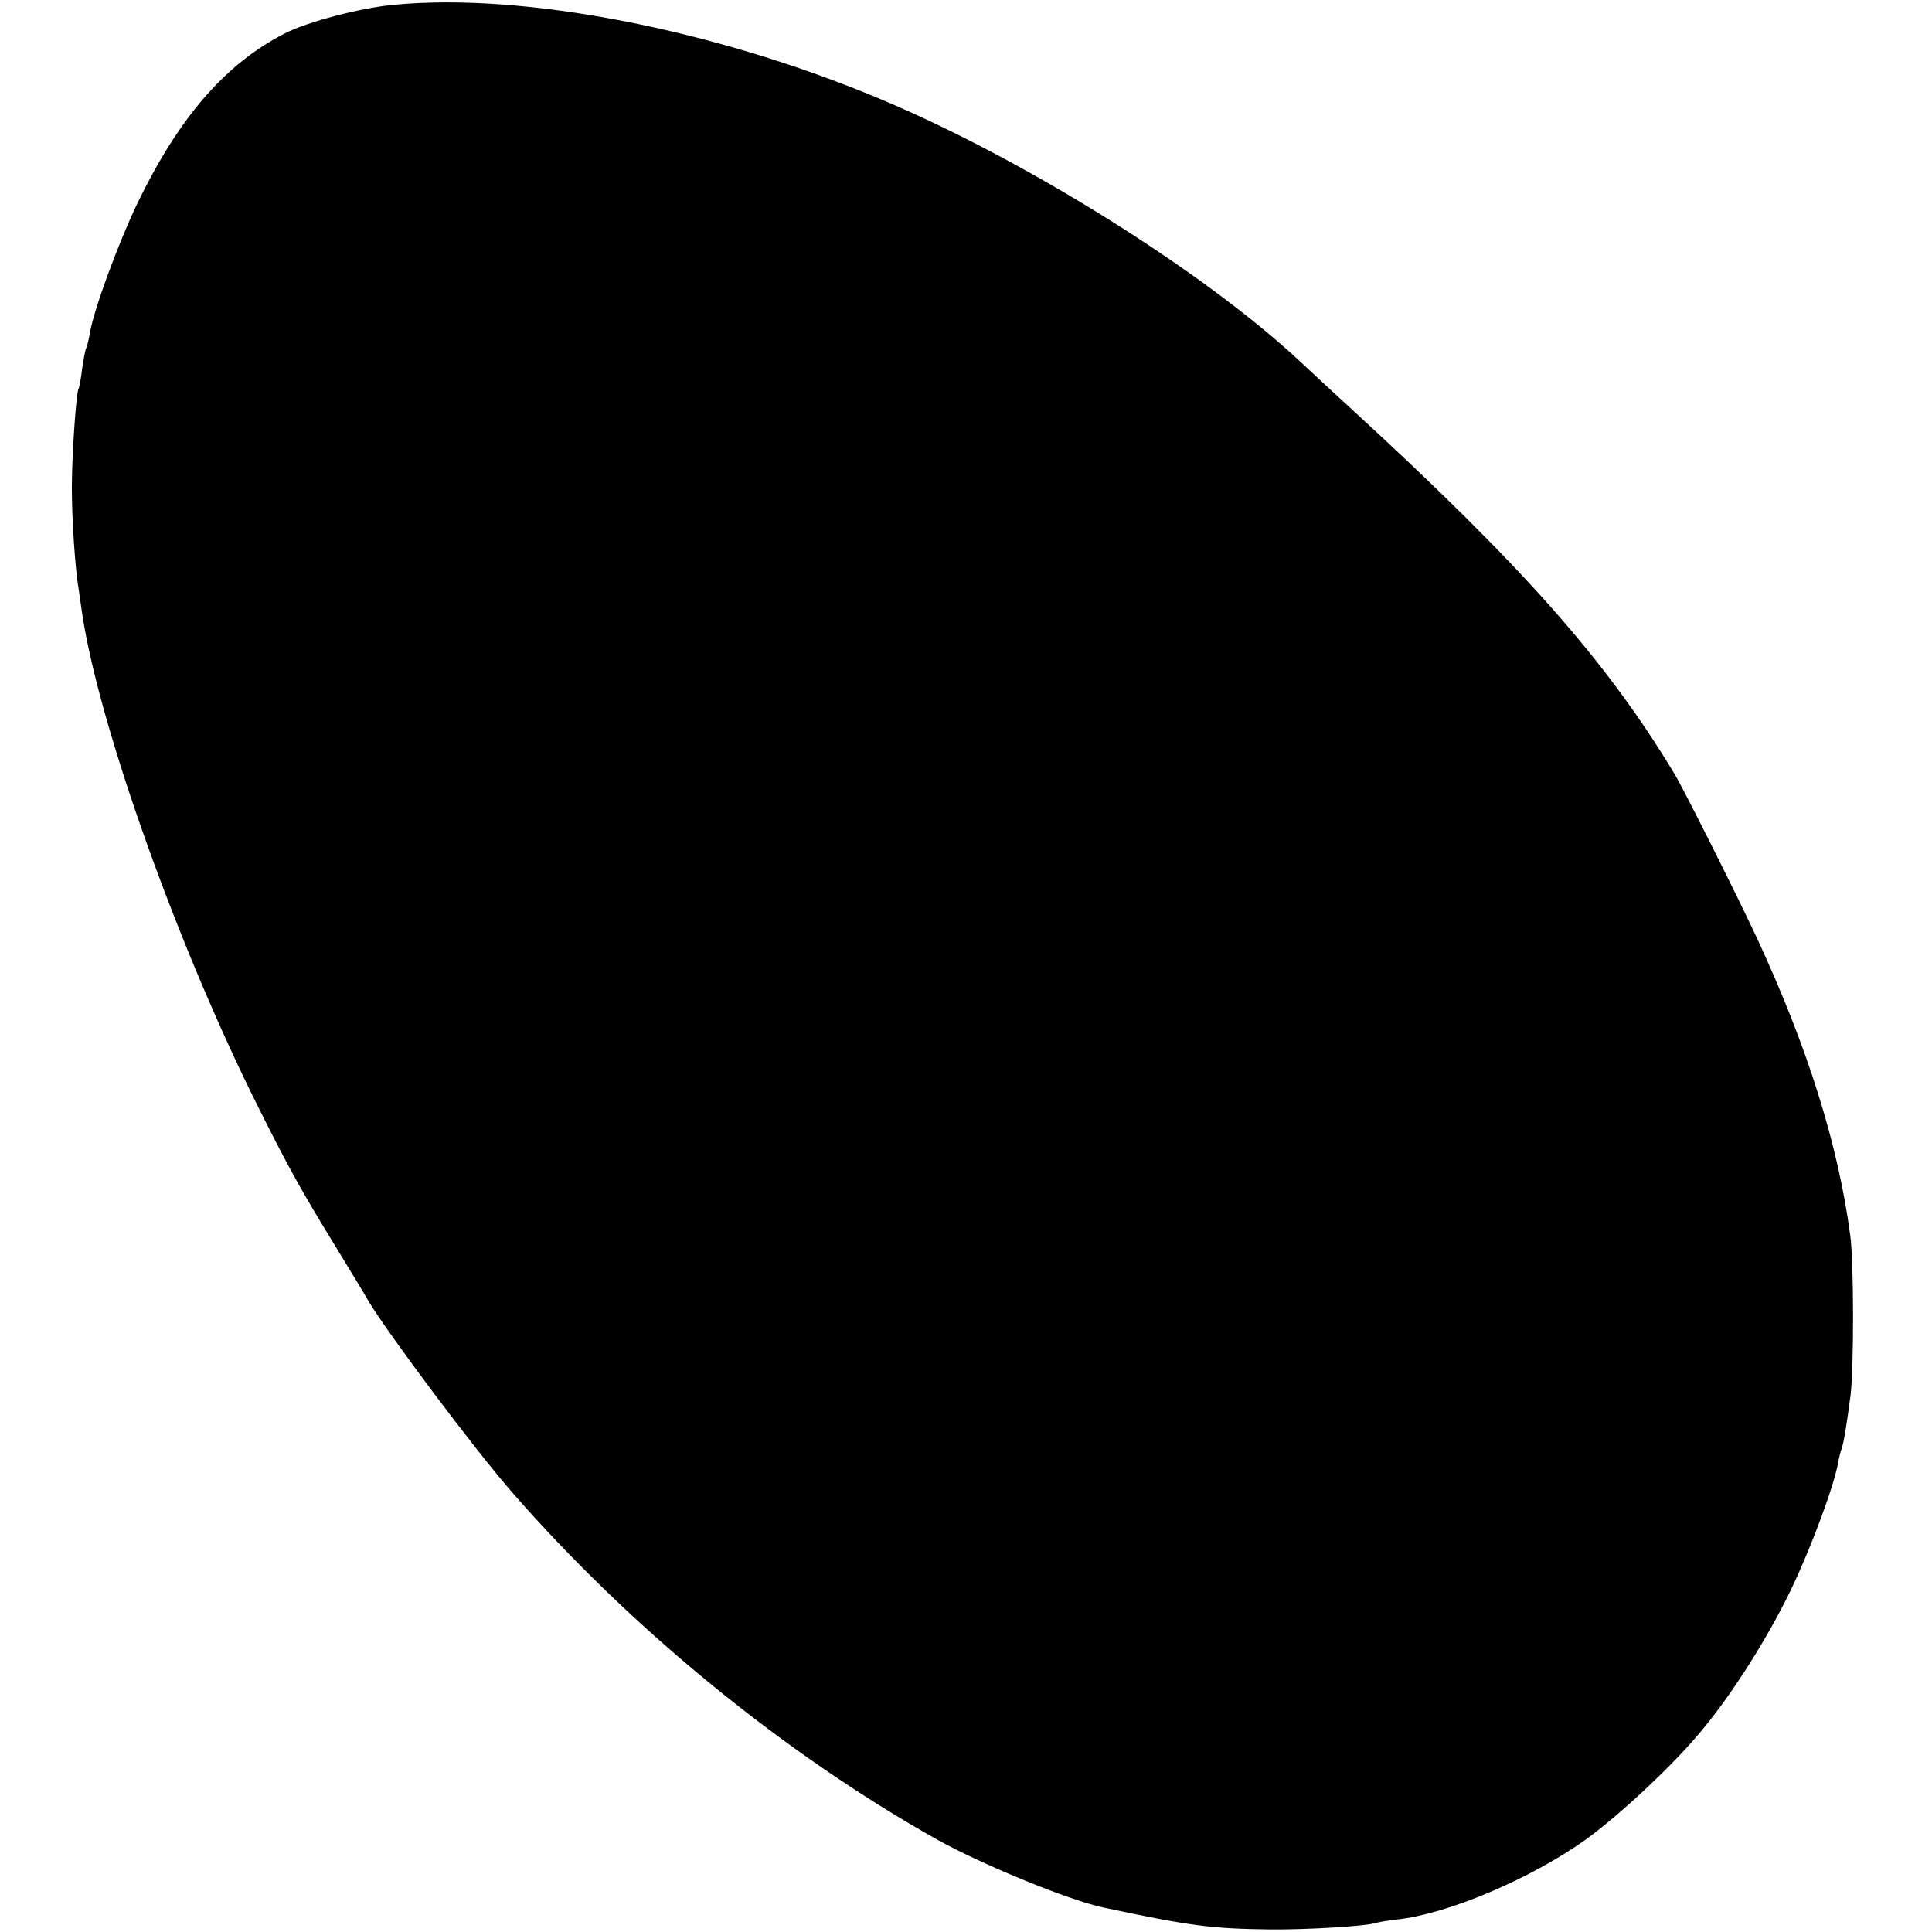 <?xml version="1.0" standalone="no"?>
<!DOCTYPE svg PUBLIC "-//W3C//DTD SVG 20010904//EN"
 "http://www.w3.org/TR/2001/REC-SVG-20010904/DTD/svg10.dtd">
<svg version="1.0" xmlns="http://www.w3.org/2000/svg"
 width="527pt" height="527pt" viewBox="0 0 527 527"
 preserveAspectRatio="xMidYMid meet">
<g transform="translate(0,527) scale(0.1,-0.1)"
fill="#000000" stroke="none">
<path d="M1075 5257 c-90 -8 -235 -46 -298 -78 -162 -83 -288 -228 -402 -463
-53 -111 -119 -290 -130 -355 -3 -19 -8 -37 -10 -41 -2 -3 -7 -29 -11 -56 -3
-27 -8 -52 -10 -55 -6 -11 -18 -177 -18 -269 0 -89 9 -223 19 -280 2 -14 6
-42 9 -63 46 -307 262 -912 483 -1352 79 -158 115 -223 207 -373 45 -74 86
-141 91 -151 57 -94 289 -404 394 -524 324 -371 739 -710 1159 -946 123 -68
361 -166 455 -185 236 -50 292 -57 452 -59 101 -1 260 9 286 17 8 3 34 7 59
10 139 15 363 110 514 217 93 67 242 206 318 299 86 103 181 255 244 385 56
118 116 280 128 345 2 14 7 32 10 40 6 18 13 62 24 145 9 77 9 363 -1 435 -33
249 -117 515 -254 810 -53 114 -202 411 -226 450 -187 310 -414 566 -878 992
-20 18 -86 79 -147 136 -263 244 -747 547 -1141 712 -453 190 -972 291 -1326
257z"/>
</g>
</svg>
